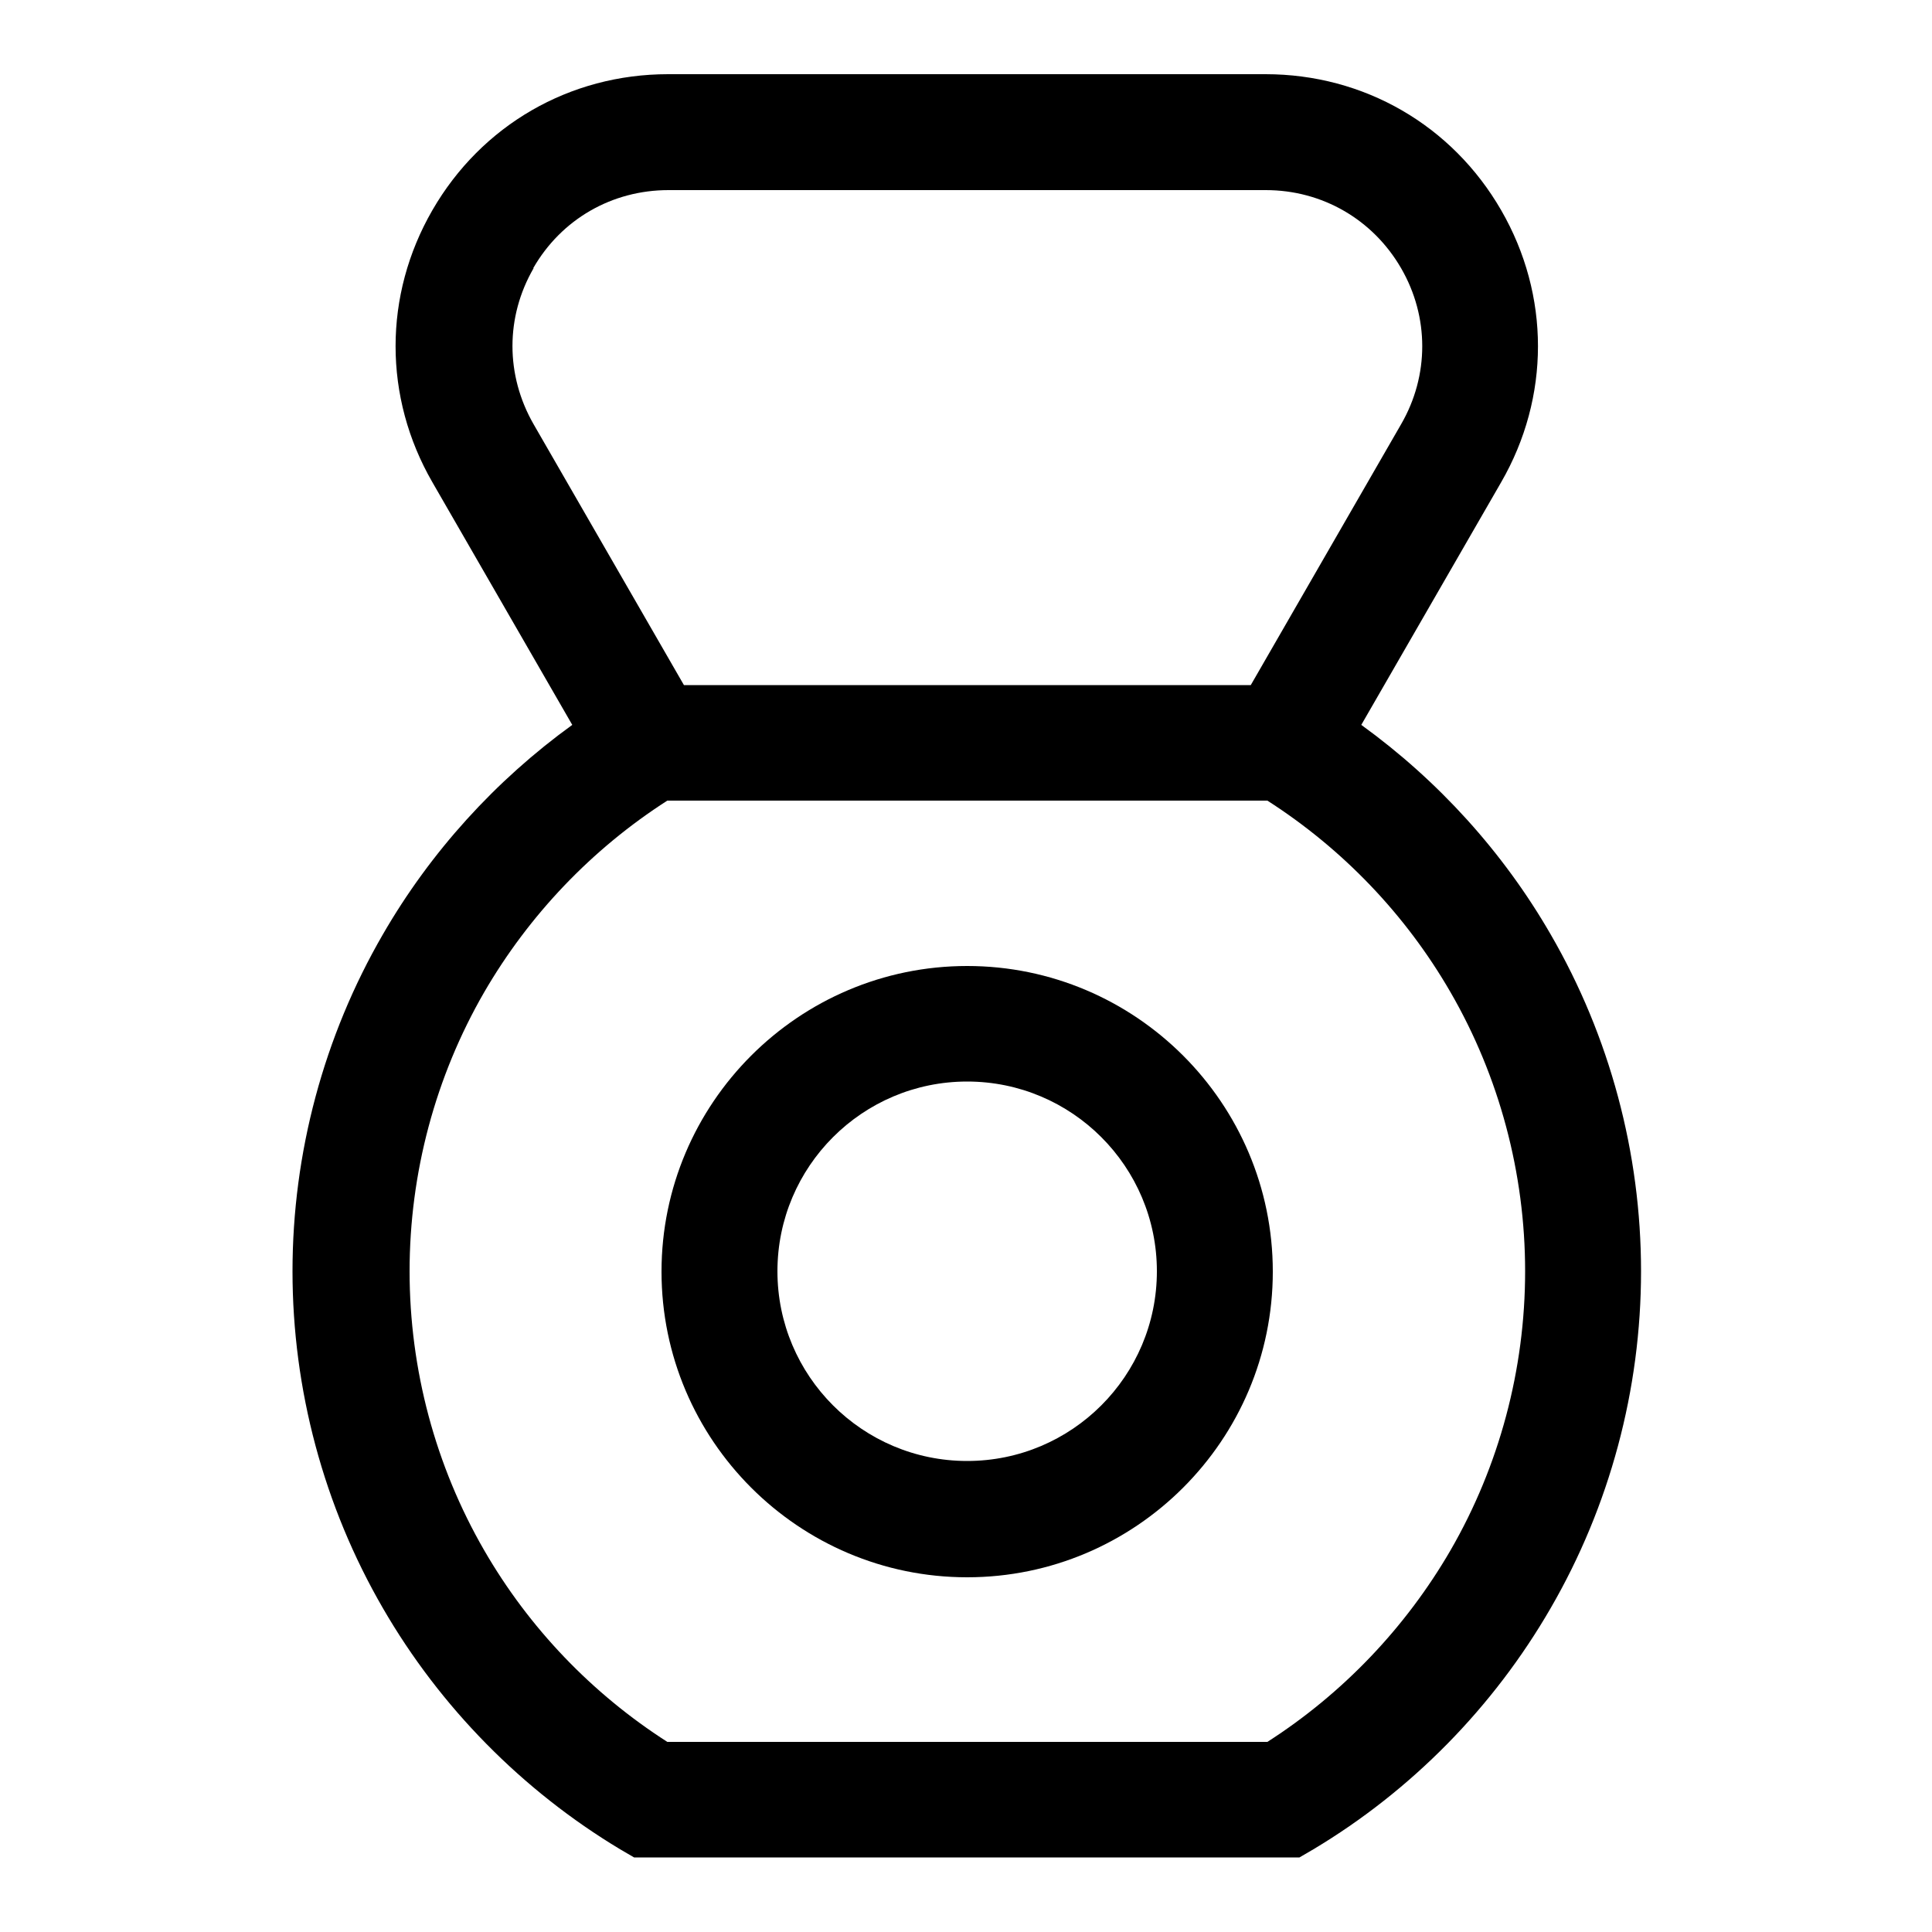 <?xml version="1.0" encoding="UTF-8"?> <svg xmlns="http://www.w3.org/2000/svg" id="Layer_1" version="1.1" viewBox="0 0 500 500"><path d="M401.3,241.8c-12.3-21.3-29.1-39.8-49-54.2l36.2-62.8c12.7-22,12.7-48.4,0-70.4-12.7-22-35.5-35.2-61-35.2h-154.6c-25.5,0-48.3,13.2-61,35.2-12.7,22-12.7,48.4,0,70.4l36.2,62.8c-19.9,14.4-36.7,32.9-49,54.2-15.3,26.4-23.4,56.6-23.4,87.2s8.1,60.8,23.4,87.2c14.8,25.6,36.1,47.2,61.4,62.4l3.6,2.1h172.2l3.6-2.1c25.4-15.2,46.6-36.8,61.4-62.4,15.3-26.4,23.4-56.6,23.4-87.2s-8.1-60.8-23.4-87.2ZM138,69.4c7.3-12.7,20.4-20.2,35-20.2h154.6c14.6,0,27.7,7.6,35,20.2s7.3,27.8,0,40.4l-38.9,67.5h-146.7l-38.9-67.5c-7.3-12.7-7.3-27.8,0-40.4ZM375.4,401.2c-11.6,20-27.9,37.1-47.4,49.6h-155.3c-19.5-12.5-35.8-29.5-47.4-49.6-12.6-21.8-19.3-46.8-19.3-72.2s6.7-50.4,19.3-72.2c11.6-20,27.9-37.1,47.4-49.6h155.3c19.5,12.5,35.8,29.5,47.4,49.6,12.6,21.8,19.3,46.8,19.3,72.2s-6.7,50.4-19.3,72.2Z"></path><path d="M250.3,250c-43.6,0-79.1,35.5-79.1,79.1s35.5,79.1,79.1,79.1,79.1-35.5,79.1-79.1-35.5-79.1-79.1-79.1ZM250.3,378.1c-27.1,0-49.1-22-49.1-49.1s22-49.1,49.1-49.1,49.1,22,49.1,49.1-22,49.1-49.1,49.1Z"></path></svg> 